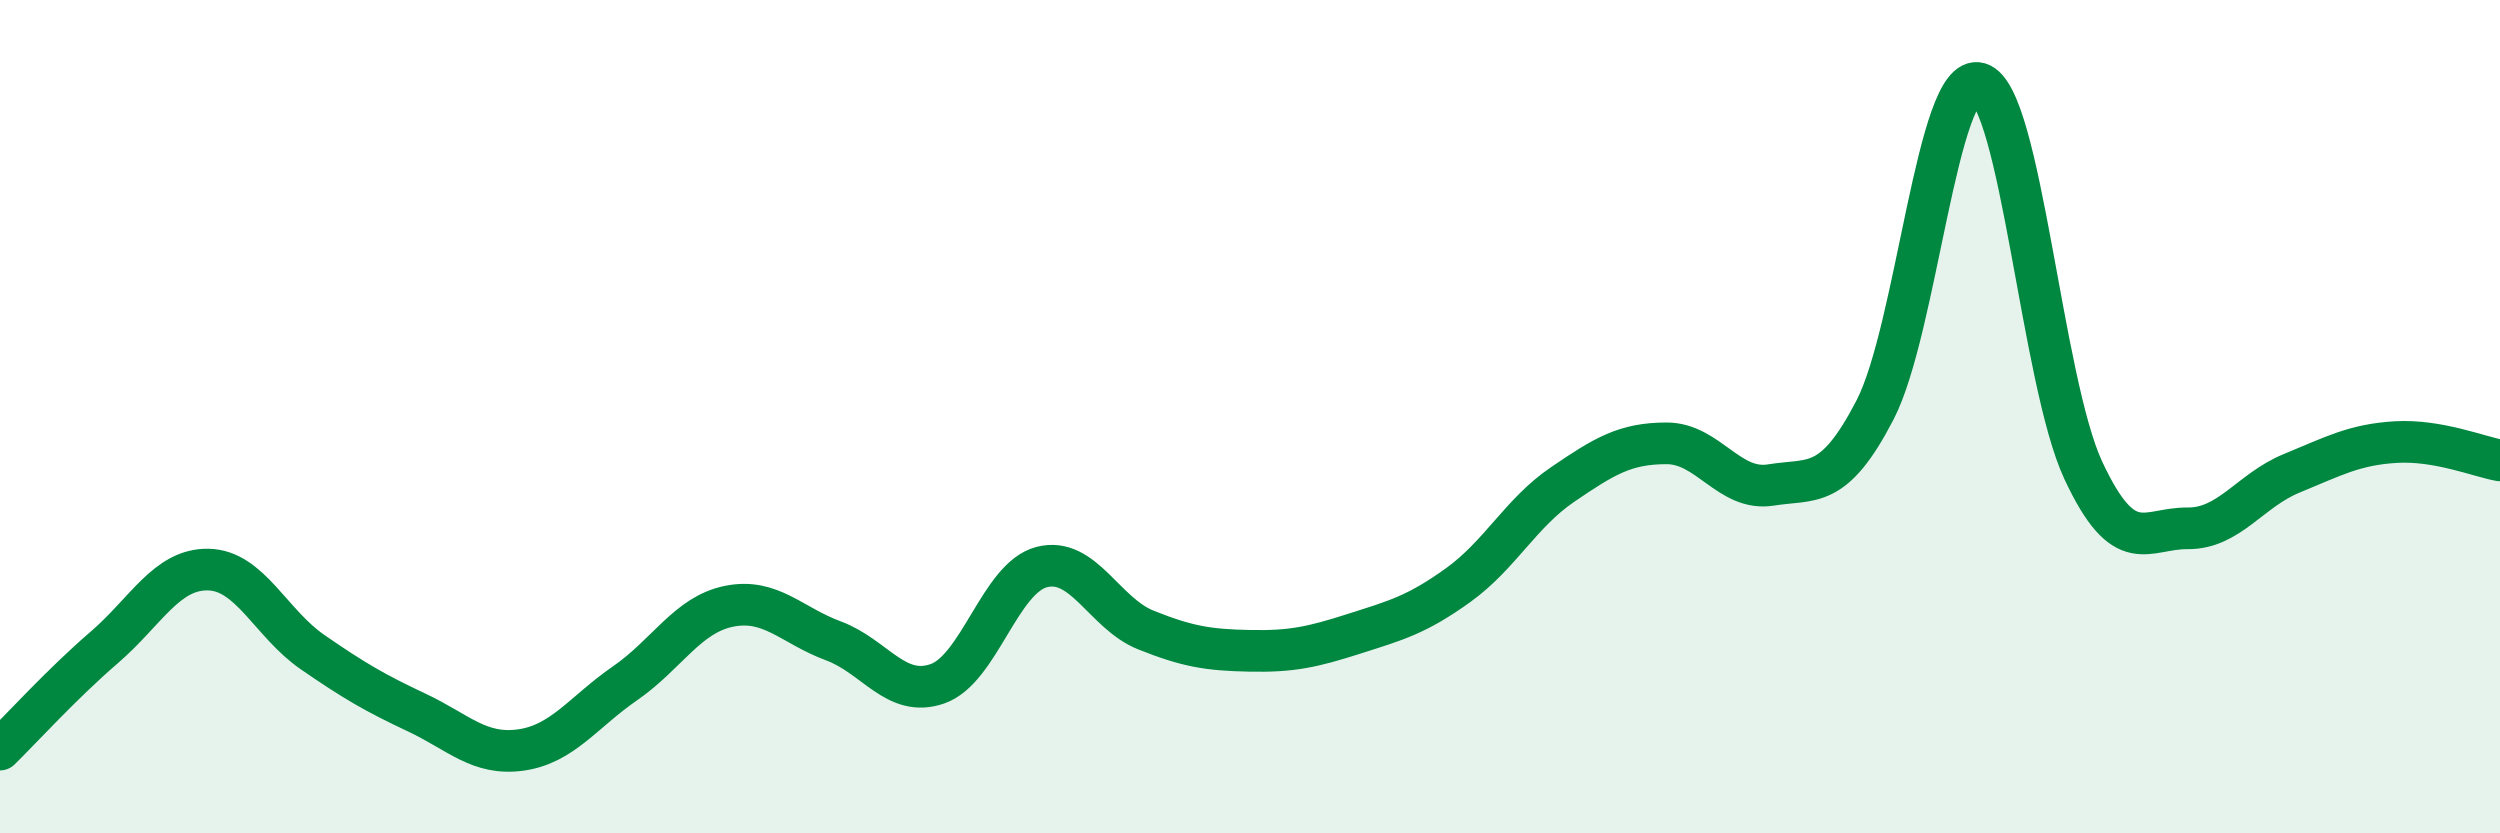 
    <svg width="60" height="20" viewBox="0 0 60 20" xmlns="http://www.w3.org/2000/svg">
      <path
        d="M 0,17.99 C 0.5,17.5 1.5,16.4 2.5,15.54 C 3.5,14.68 4,13.65 5,13.67 C 6,13.69 6.5,14.96 7.5,15.65 C 8.5,16.34 9,16.63 10,17.1 C 11,17.57 11.5,18.14 12.5,18 C 13.5,17.86 14,17.09 15,16.4 C 16,15.71 16.5,14.75 17.5,14.55 C 18.5,14.35 19,15.01 20,15.38 C 21,15.75 21.5,16.76 22.5,16.41 C 23.5,16.06 24,13.87 25,13.61 C 26,13.35 26.5,14.72 27.5,15.12 C 28.5,15.52 29,15.6 30,15.62 C 31,15.64 31.5,15.53 32.5,15.21 C 33.5,14.89 34,14.76 35,14.04 C 36,13.32 36.5,12.31 37.5,11.63 C 38.5,10.95 39,10.64 40,10.64 C 41,10.64 41.5,11.8 42.5,11.64 C 43.5,11.48 44,11.77 45,9.84 C 46,7.91 46.5,1.71 47.5,2 C 48.5,2.29 49,9.15 50,11.29 C 51,13.43 51.5,12.67 52.5,12.68 C 53.5,12.69 54,11.77 55,11.36 C 56,10.95 56.5,10.67 57.5,10.61 C 58.5,10.55 59.5,10.96 60,11.05L60 20L0 20Z"
        fill="#008740"
        opacity="0.1"
        stroke-linecap="round"
        stroke-linejoin="round"
      />
      <path
        d="M 0,17.99 C 0.5,17.5 1.5,16.4 2.5,15.54 C 3.5,14.68 4,13.65 5,13.67 C 6,13.69 6.5,14.96 7.5,15.65 C 8.5,16.34 9,16.63 10,17.1 C 11,17.57 11.5,18.14 12.5,18 C 13.5,17.86 14,17.09 15,16.4 C 16,15.71 16.5,14.75 17.5,14.55 C 18.5,14.35 19,15.01 20,15.38 C 21,15.75 21.5,16.76 22.5,16.41 C 23.5,16.06 24,13.87 25,13.61 C 26,13.35 26.5,14.72 27.5,15.12 C 28.5,15.52 29,15.6 30,15.62 C 31,15.64 31.5,15.53 32.5,15.21 C 33.5,14.89 34,14.76 35,14.04 C 36,13.32 36.5,12.31 37.5,11.63 C 38.5,10.95 39,10.64 40,10.64 C 41,10.64 41.5,11.8 42.5,11.64 C 43.5,11.48 44,11.77 45,9.84 C 46,7.91 46.5,1.71 47.5,2 C 48.5,2.29 49,9.15 50,11.29 C 51,13.43 51.5,12.67 52.5,12.68 C 53.5,12.69 54,11.77 55,11.36 C 56,10.95 56.5,10.67 57.5,10.61 C 58.5,10.55 59.5,10.96 60,11.05"
        stroke="#008740"
        stroke-width="1"
        fill="none"
        stroke-linecap="round"
        stroke-linejoin="round"
      />
    </svg>
  